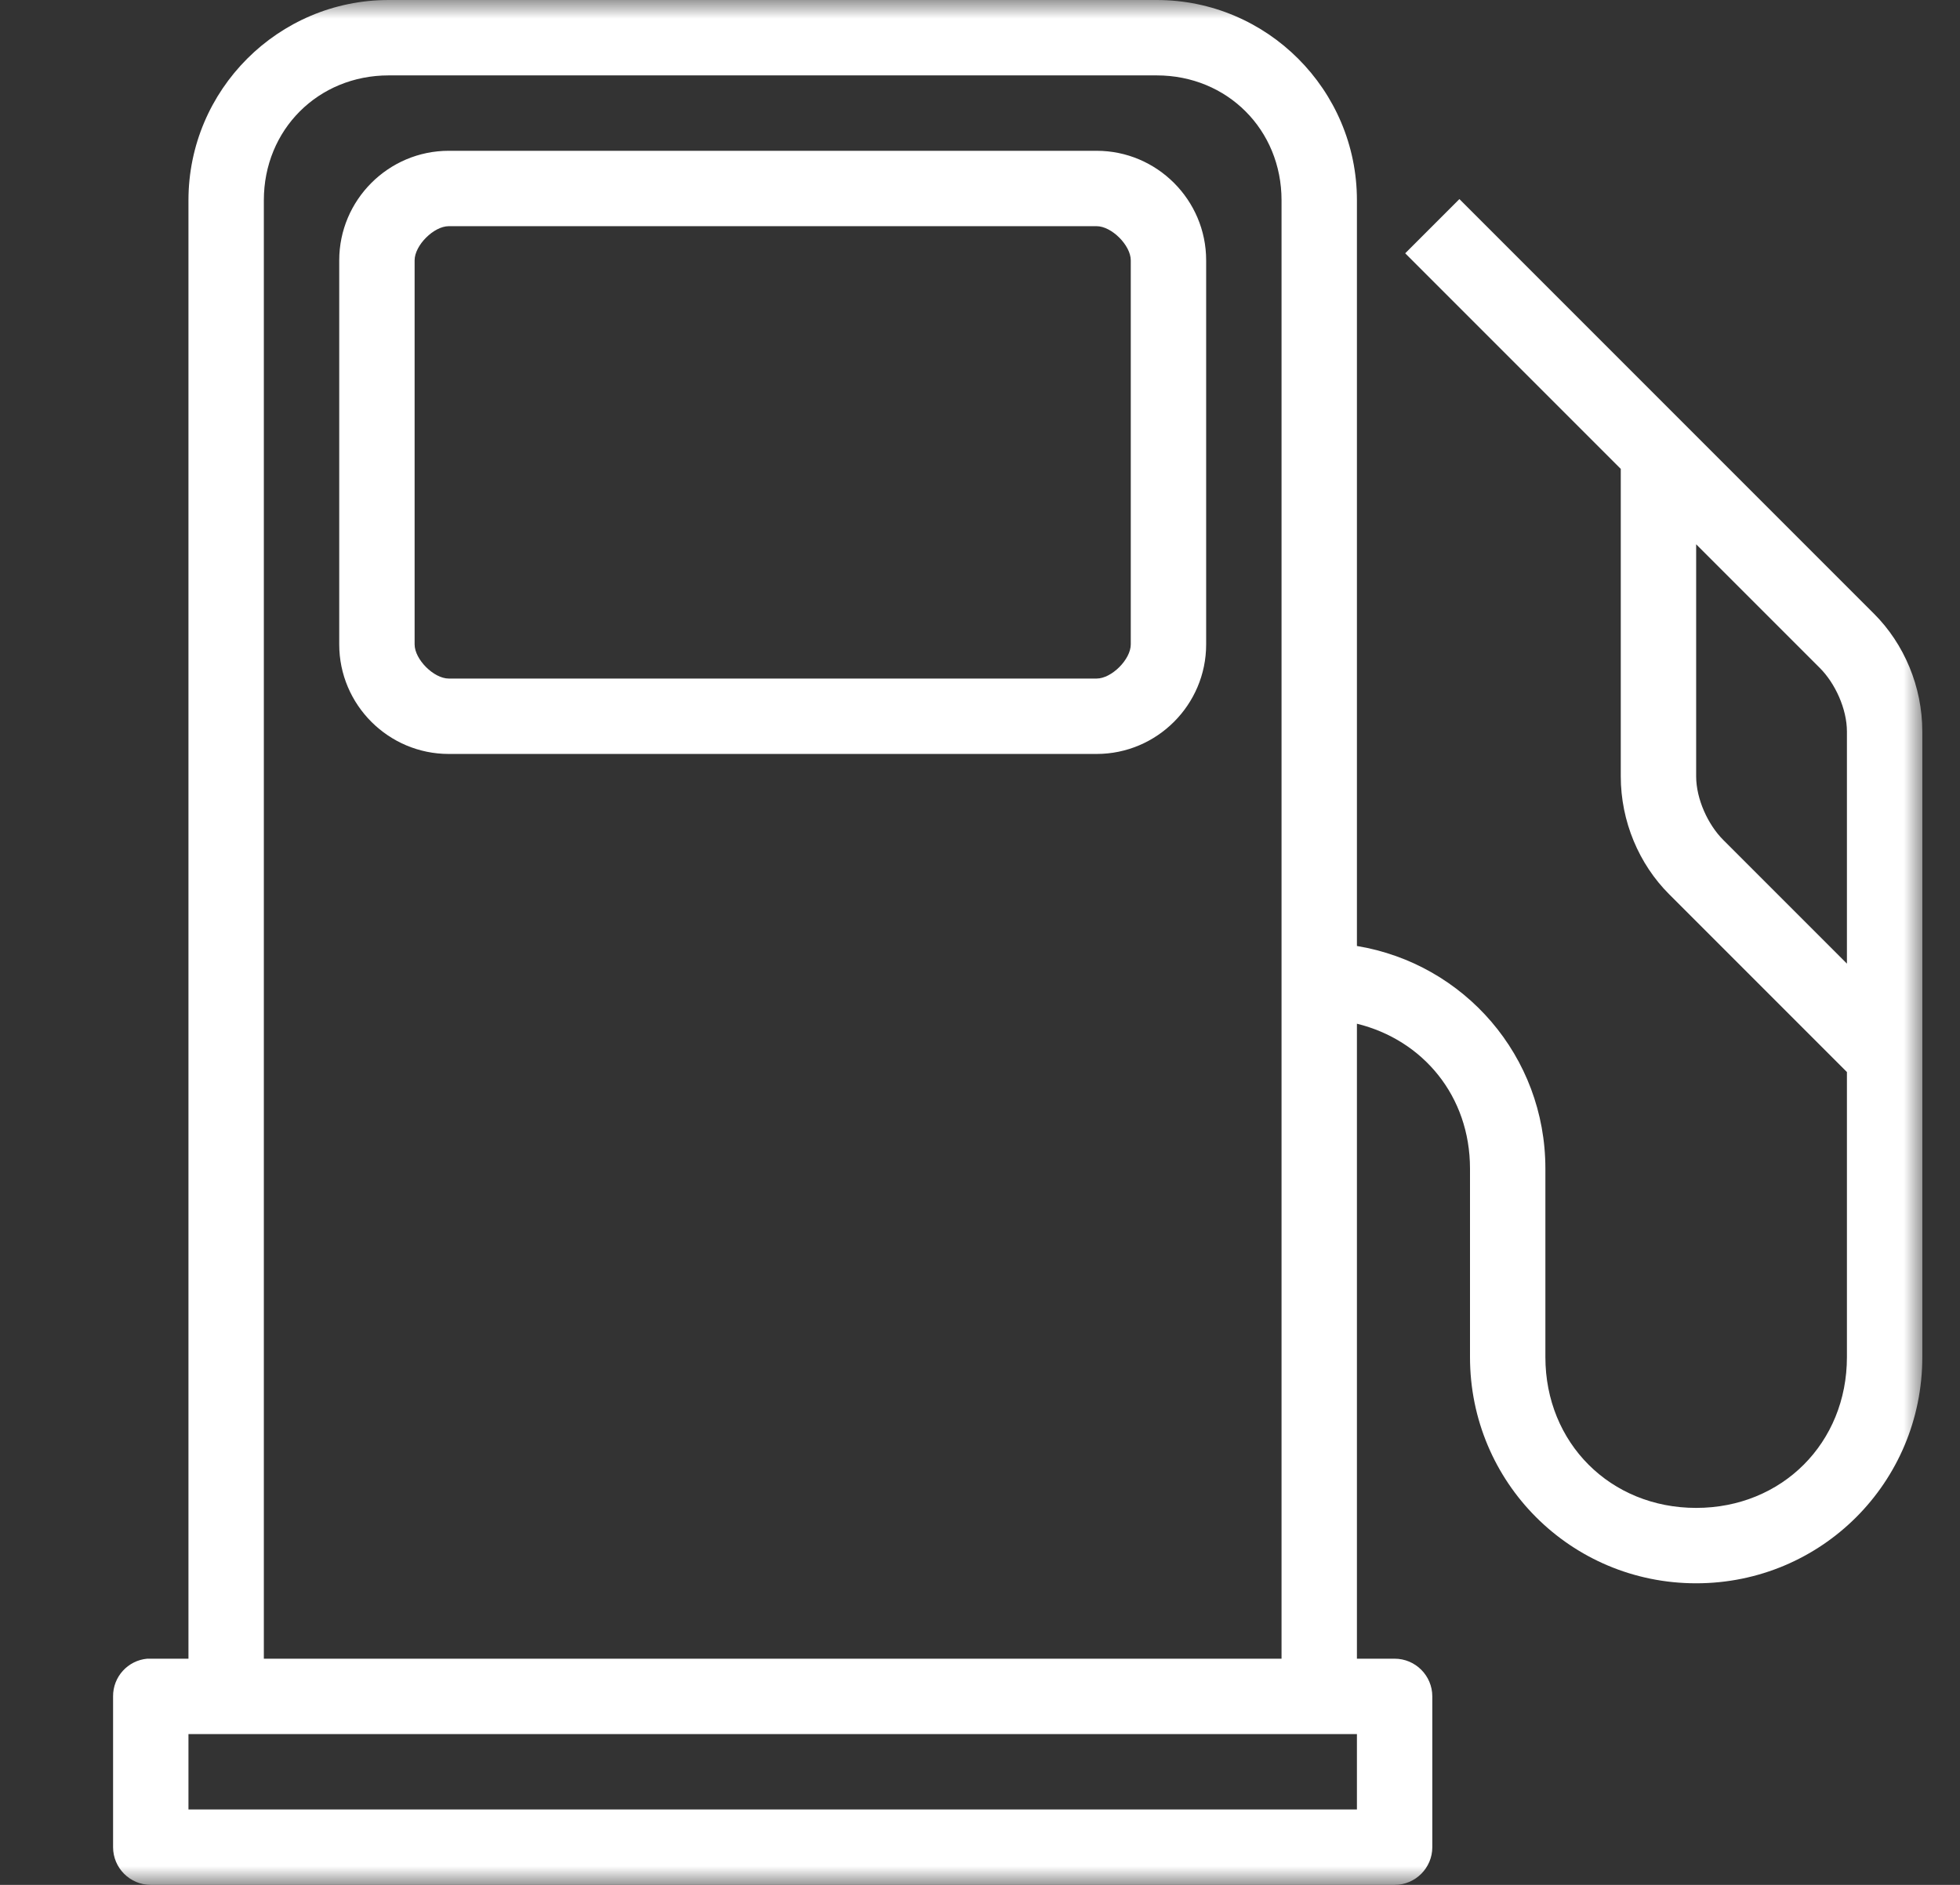 <svg width="52" height="50" viewBox="0 0 52 50" fill="none" xmlns="http://www.w3.org/2000/svg">
<rect x="0" y="0" width="52" height="50" fill="#333333" stroke="none"/>
<mask id="mask0_6209_1069" style="mask-type:luminance" maskUnits="userSpaceOnUse" x="1" y="0" width="50" height="50">
<path d="M51 0H1V50H51V0Z" fill="white"/>
</mask>
<g mask="url(#mask0_6209_1069)">
<path d="M10.312 0C7.383 0 5 2.383 5 5.312V44H4C3.969 44 3.938 44 3.906 44C3.391 44.047 2.996 44.48 3 45V49C3 49.551 3.449 50 4 50H37C37.551 50 38 49.551 38 49V45C38 44.449 37.551 44 37 44H36V27.156C37.754 27.586 39 29.078 39 31V36C39 39.324 41.676 42 45 42C48.324 42 51 39.324 51 36V19.406C51 18.211 50.516 17.078 49.719 16.281L38.719 5.281L37.281 6.719L43 12.438V20.594C43 21.789 43.484 22.922 44.281 23.719L49 28.438V36C49 38.277 47.277 40 45 40C42.723 40 41 38.277 41 36V31C41 28.016 38.848 25.566 36 25.094V5.312C36 2.383 33.617 0 30.688 0H10.312ZM10.312 2H30.688C32.559 2 34 3.441 34 5.312V44H7V5.312C7 3.441 8.441 2 10.312 2ZM11.906 4C10.305 4 9 5.305 9 6.906V17.094C9 18.695 10.305 20 11.906 20H29.094C30.695 20 32 18.695 32 17.094V6.906C32 5.305 30.695 4 29.094 4H11.906ZM11.906 6H29.094C29.492 6 30 6.508 30 6.906V17.094C30 17.492 29.492 18 29.094 18H11.906C11.508 18 11 17.492 11 17.094V6.906C11 6.508 11.508 6 11.906 6ZM45 14.438L48.281 17.719C48.684 18.121 49 18.801 49 19.406V25.562L45.719 22.281C45.316 21.879 45 21.199 45 20.594V14.438ZM5 46H36V48H5V46Z" fill="white"/>
</g>
</svg>
